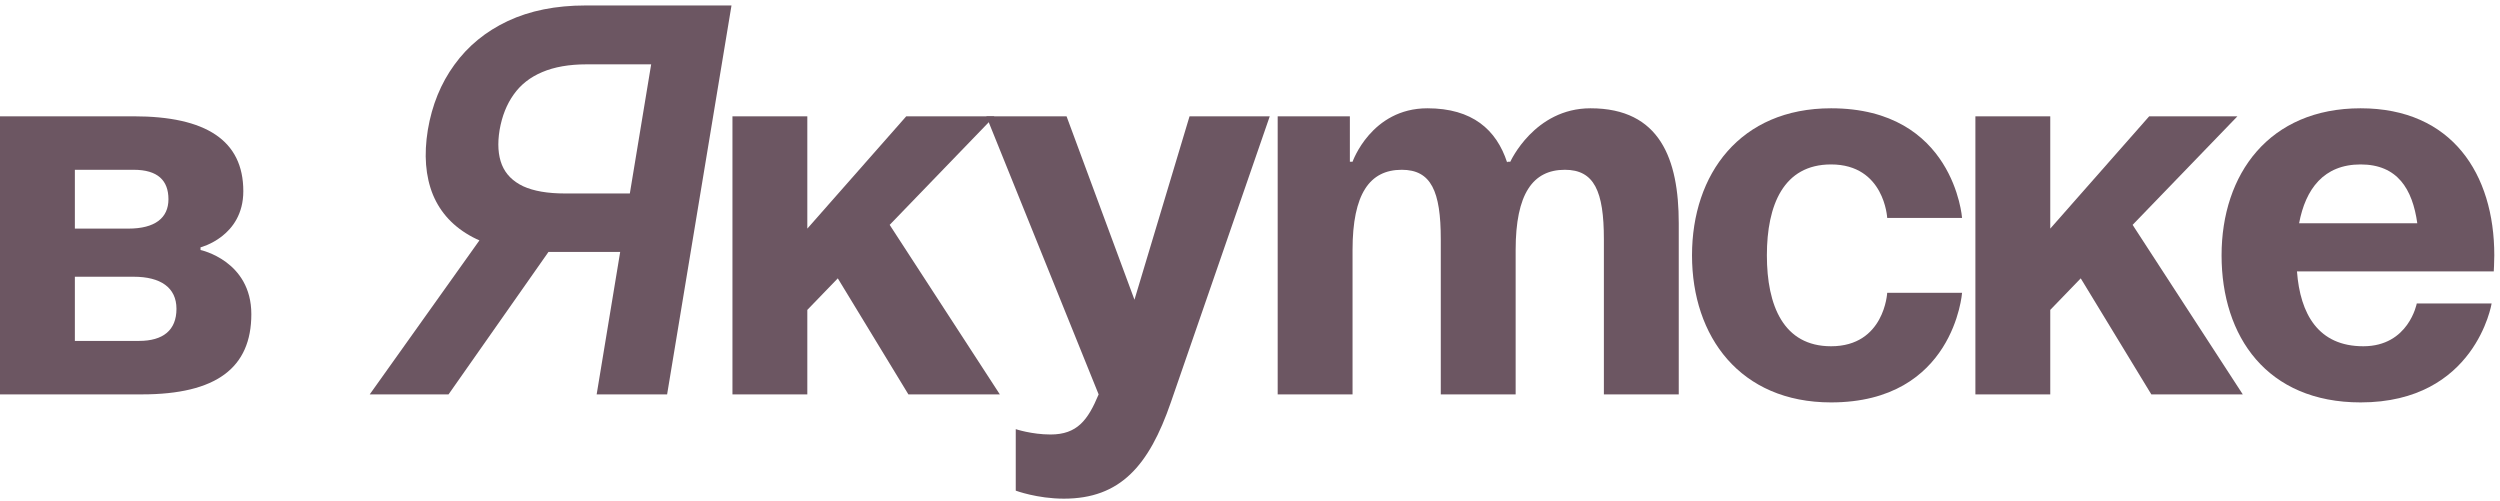 <?xml version="1.0" encoding="UTF-8"?> <svg xmlns="http://www.w3.org/2000/svg" width="374" height="75" viewBox="0 0 374 75" fill="none"> <path d="M0 59V17.4H20C30.8 17.4 36.4 21 36.4 28.6C36.4 35.4 30 37 30 37V37.4C30 37.4 37.6 39 37.6 47C37.6 55 32.4 59 21.2 59H0ZM20 41.4H11.2V51H20.8C24.4 51 26.4 49.4 26.4 46.2C26.4 43 24 41.4 20 41.4ZM11.2 34.2H19.2C23.2 34.2 25.2 32.6 25.2 29.8C25.2 27 23.6 25.4 20 25.4H11.2V34.2Z" fill="#6C5662"></path> <path d="M99.8 59H89.26L97.414 9.625H87.754C85.141 9.625 82.925 10.013 81.107 10.79C79.308 11.547 77.887 12.665 76.846 14.142C75.804 15.601 75.103 17.362 74.743 19.426C74.402 21.491 74.516 23.233 75.084 24.654C75.652 26.055 76.713 27.125 78.266 27.864C79.838 28.584 81.921 28.943 84.516 28.943H98.664L97.186 37.693H81.647C77.177 37.693 73.531 36.955 70.709 35.477C67.887 33.981 65.908 31.869 64.772 29.142C63.654 26.396 63.398 23.157 64.004 19.426C64.629 15.714 65.955 12.466 67.982 9.682C70.008 6.879 72.669 4.701 75.965 3.148C79.279 1.595 83.152 0.818 87.584 0.818H109.431L99.8 59ZM74.09 32.636H85.596L67.101 59H55.311L74.09 32.636Z" fill="#6C5662"></path> <path d="M109.575 59V17.4H120.775V34.2L135.575 17.4H148.775L133.095 33.64L149.575 59H135.895L125.335 41.64L120.775 46.36V59H109.575Z" fill="#6C5662"></path> <path d="M189.956 17.4L175.156 60.2C171.876 69.72 167.556 74.6 159.156 74.6C155.156 74.6 151.956 73.4 151.956 73.4V64.2C151.956 64.2 154.356 65 157.156 65C161.156 65 162.756 62.84 164.356 59L147.556 17.4H159.556L169.716 44.84L177.956 17.4H189.956Z" fill="#6C5662"></path> <path d="M215.541 59V35.8C215.541 28.6 214.101 25.4 209.701 25.4C204.901 25.4 202.341 29 202.341 37.4V59H191.141V17.4H201.941V24.2H202.341C202.341 24.2 205.141 16.2 213.541 16.2C220.261 16.2 223.861 19.4 225.461 24.28L225.541 24.2H225.941C225.941 24.2 229.541 16.2 237.941 16.2C248.341 16.2 251.141 23.8 251.141 33.4V59H239.941V35.8C239.941 28.6 238.501 25.4 234.101 25.4C229.301 25.4 226.741 29 226.741 37.4V59H215.541Z" fill="#6C5662"></path> <path d="M253.125 38.2C253.125 26.04 260.325 16.2 273.925 16.2C292.325 16.2 293.525 32.6 293.525 32.6H282.325C282.325 32.6 281.925 24.6 273.925 24.6C266.805 24.6 264.325 30.68 264.325 38.2C264.325 45.72 266.805 51.8 273.925 51.8C281.925 51.8 282.325 43.8 282.325 43.8H293.525C293.525 43.8 292.325 60.2 273.925 60.2C260.325 60.2 253.125 50.36 253.125 38.2Z" fill="#6C5662"></path> <path d="M295.519 59V17.4H306.719V34.2L321.519 17.4H334.719L319.039 33.64L335.519 59H321.839L311.279 41.64L306.719 46.36V59H295.519Z" fill="#6C5662"></path> <path d="M332.347 38.2C332.347 26.04 339.467 16.2 353.147 16.2C366.827 16.2 373.147 26.04 373.147 38.2C373.147 39.16 373.067 40.6 373.067 40.6H343.627C344.107 47 346.827 51.8 353.547 51.8C360.347 51.8 361.547 45.4 361.547 45.4H372.747C372.747 45.4 370.347 60.2 353.147 60.2C339.147 60.2 332.347 50.36 332.347 38.2ZM353.147 24.6C347.627 24.6 344.907 28.28 343.947 33.4H361.627C360.907 28.28 358.667 24.6 353.147 24.6Z" fill="#6C5662"></path> </svg> 